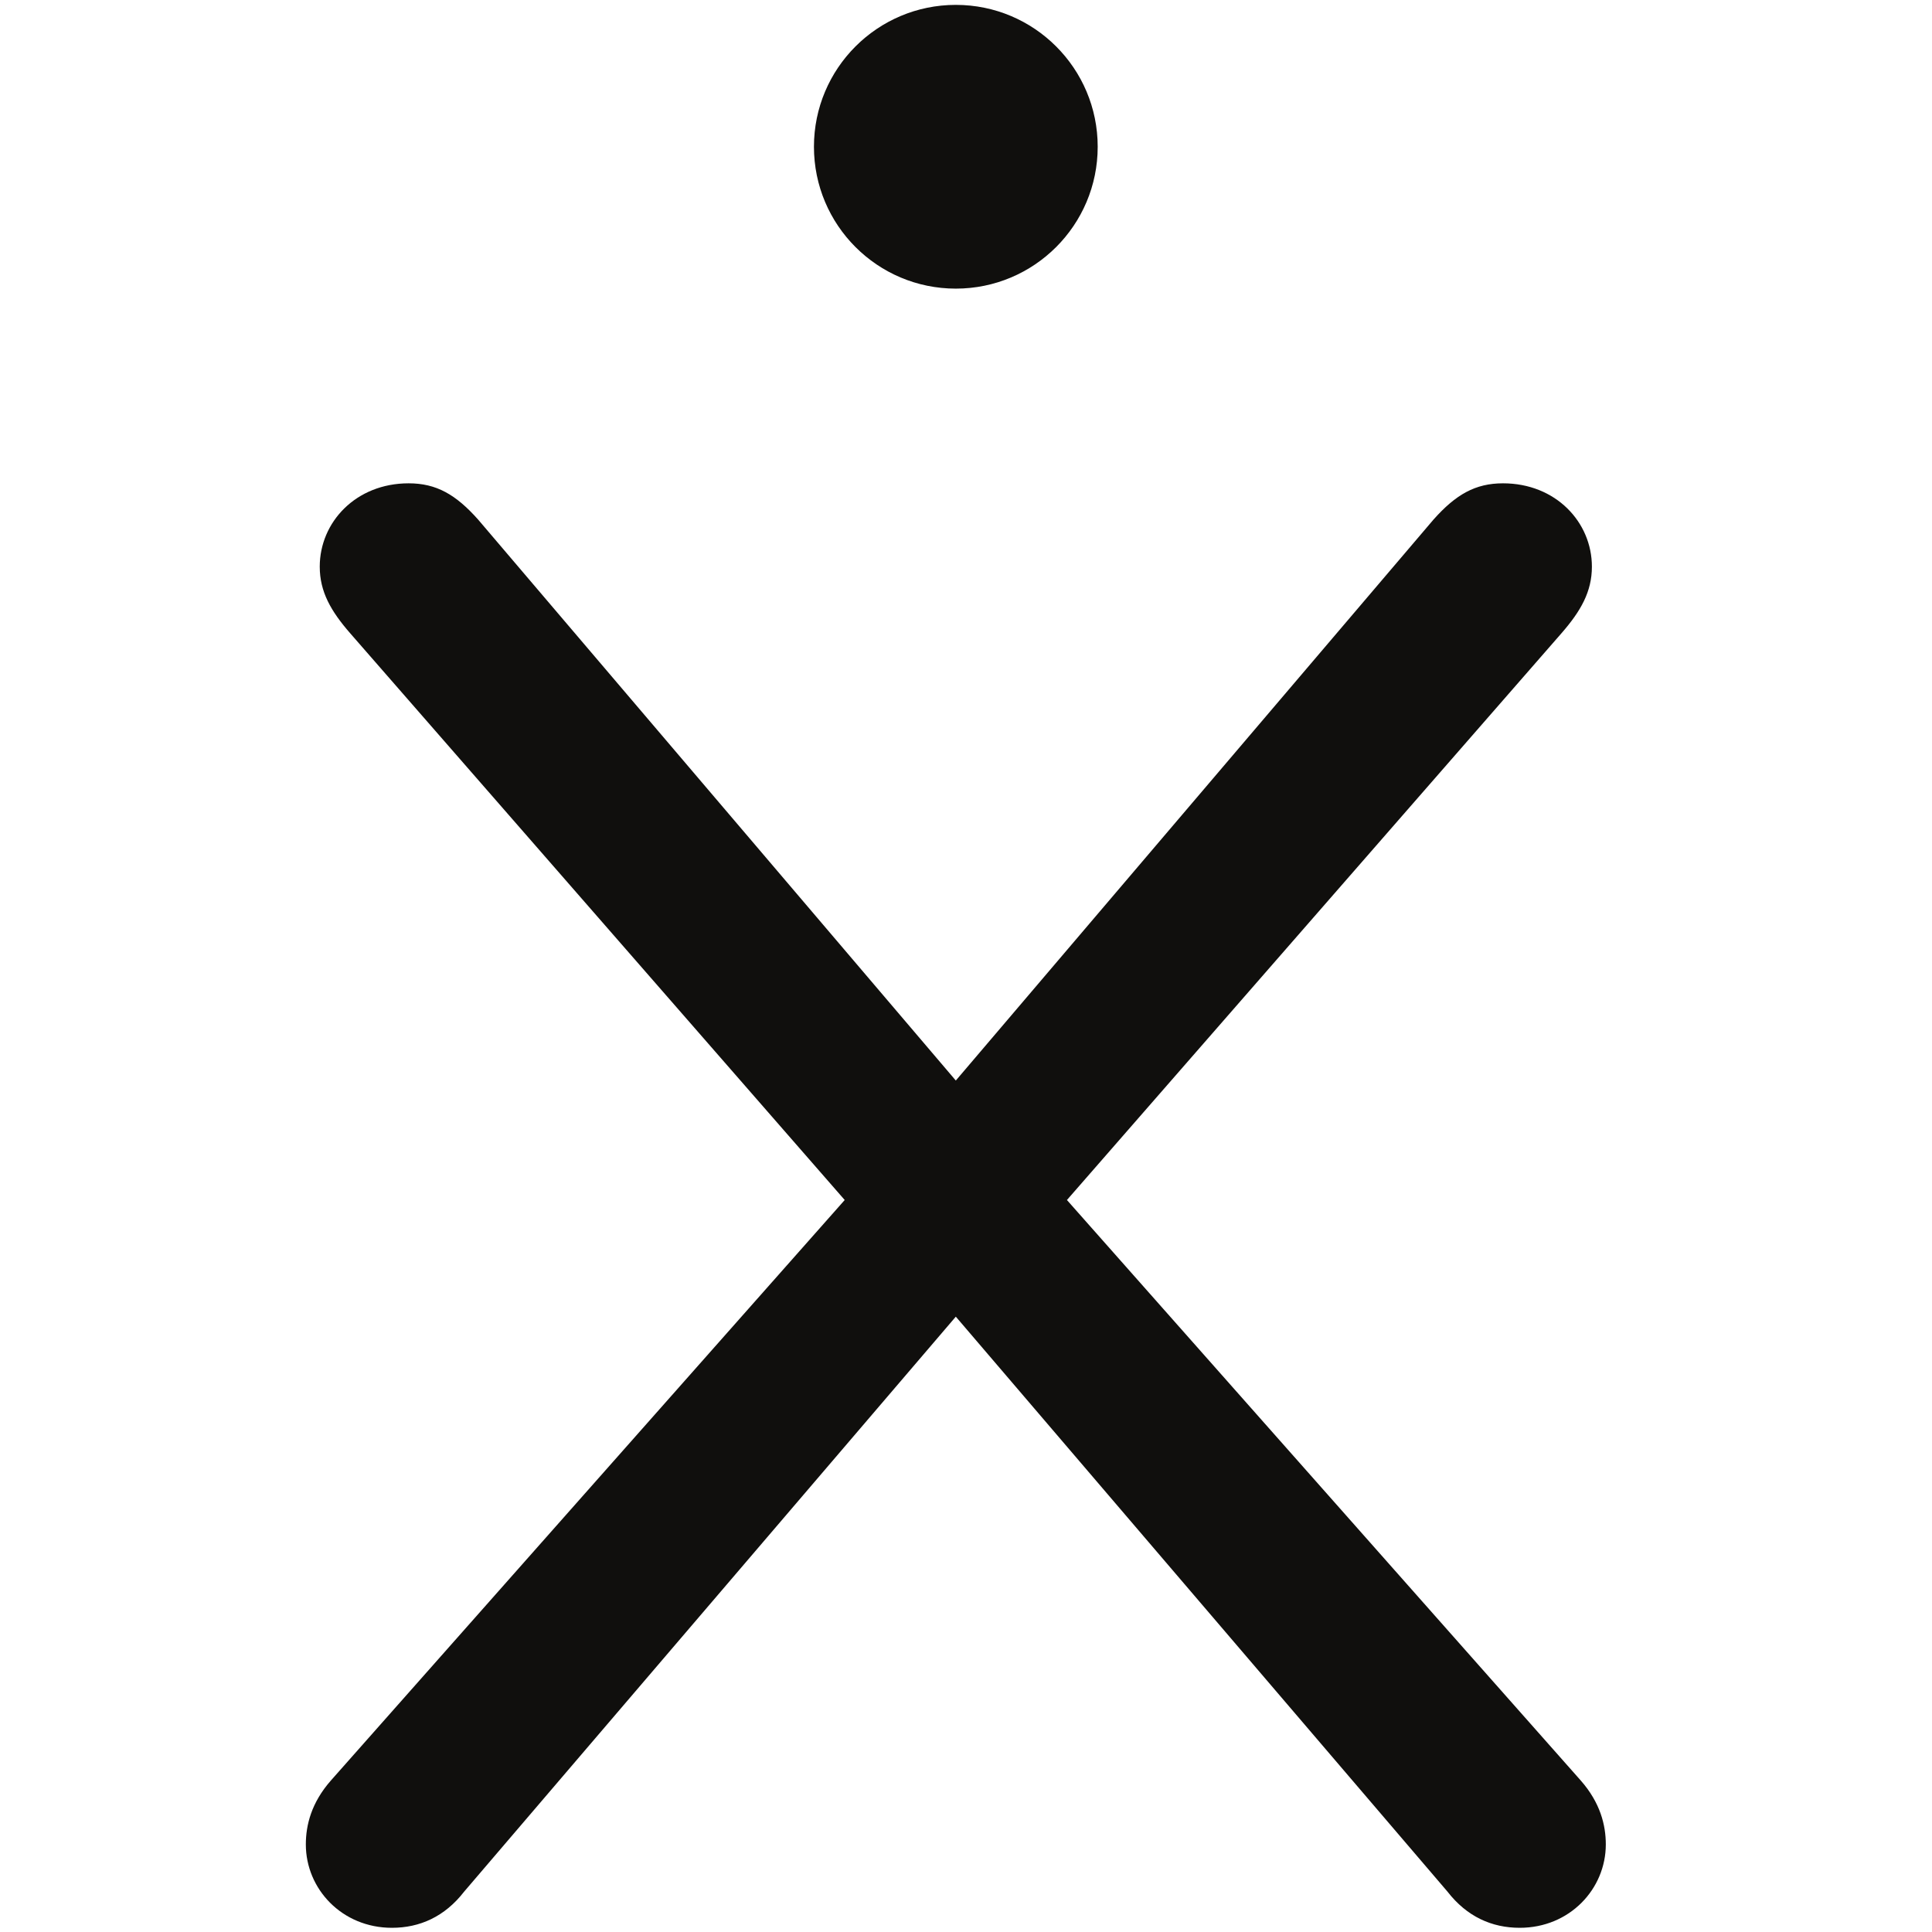 <svg xmlns="http://www.w3.org/2000/svg" xml:space="preserve" width="147" height="147"><path d="M2904.09 362.301 2622.82 33.379c-11.12-14.36-25.42-20.7-41.33-20.7-28.6 0-49.24 22.262-49.24 47.68 0 11.13 3.17 23.871 14.3 36.551l293.98 332.125-282.85 324.16c-11.13 12.743-17.47 23.871-17.47 38.168 0 25.426 20.64 47.68 50.85 47.68 15.85 0 26.98-6.398 39.72-20.703l273.31-320.957L3177.4 818.34c12.75 14.305 23.88 20.703 39.73 20.703 30.21 0 50.85-22.254 50.85-47.68 0-14.297-6.34-25.425-17.47-38.168l-282.85-324.16L3261.64 96.91c11.13-12.68 14.3-25.422 14.3-36.55 0-25.419-20.64-47.68-49.24-47.68-15.92 0-30.21 6.34-41.34 20.699zm81.17 669.289c0-44.824-36.34-81.164-81.17-81.164-44.82 0-81.16 36.34-81.16 81.164 0 44.82 36.34 81.16 81.16 81.16 44.83 0 81.17-36.34 81.17-81.16" style="fill:#100f0d;fill-opacity:1;fill-rule:nonzero;stroke:none" transform="matrix(.133 0 0 -.133 -313.519 148.367)"/></svg>